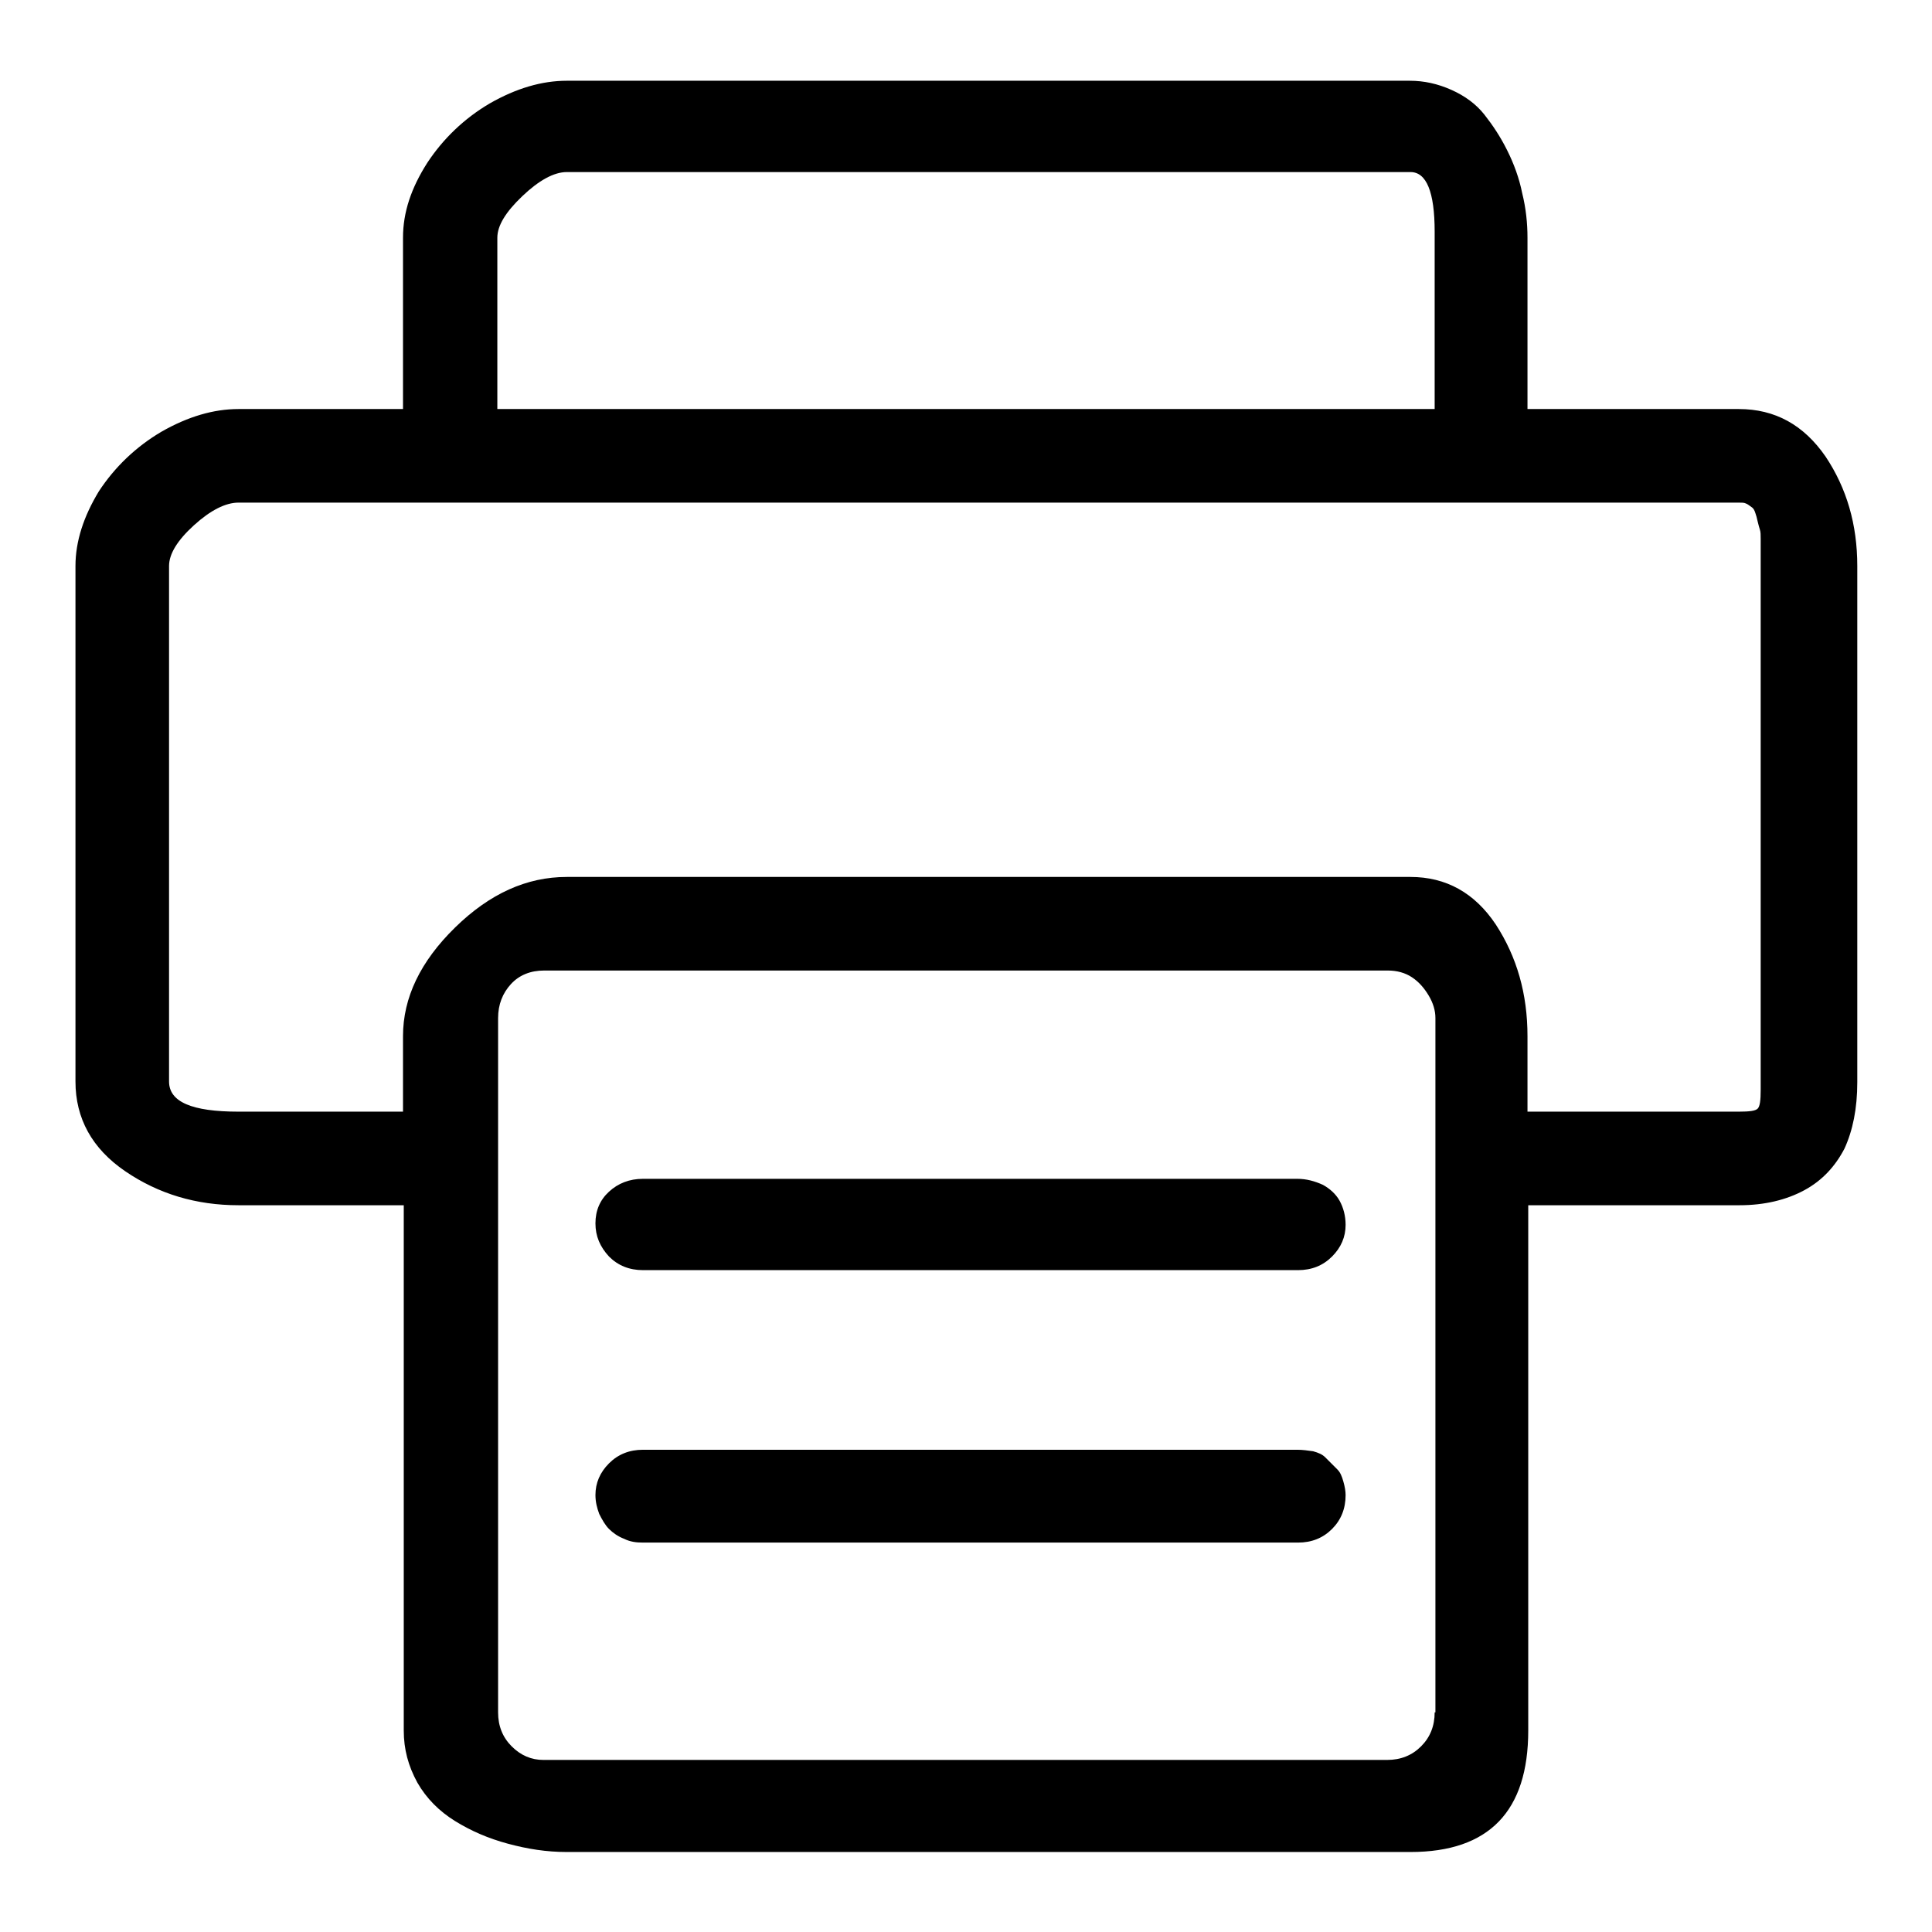 <?xml version="1.0" encoding="utf-8"?>
<!-- Svg Vector Icons : http://www.onlinewebfonts.com/icon -->
<!DOCTYPE svg PUBLIC "-//W3C//DTD SVG 1.1//EN" "http://www.w3.org/Graphics/SVG/1.1/DTD/svg11.dtd">
<svg version="1.1" xmlns="http://www.w3.org/2000/svg" xmlns:xlink="http://www.w3.org/1999/xlink" x="0px" y="0px" viewBox="0 0 256 256" enable-background="new 0 0 256 256" xml:space="preserve">
<g> <path fill="#000000" d="M230.4,54.2h-28V31.5c0-1.9-0.2-3.9-0.7-5.9c-0.4-2-1.1-3.9-2-5.7c-0.9-1.8-1.9-3.3-3-4.7 c-1.1-1.4-2.6-2.5-4.4-3.3c-1.8-0.8-3.6-1.2-5.5-1.2H75.1c-3.3,0-6.7,1-10.2,3c-3.4,2-6.2,4.7-8.3,7.9c-2.1,3.3-3.2,6.5-3.2,9.9 v22.7H31.6c-3.3,0-6.7,1-10.2,3c-3.4,2-6.2,4.7-8.3,7.9C11.1,68.4,10,71.7,10,75v68.3c0,4.9,2.2,8.9,6.6,11.9c4.4,3,9.4,4.5,15,4.5 h21.9v69.6c0,2.5,0.6,4.7,1.8,6.9c1.2,2.1,2.9,3.8,5,5.1s4.4,2.3,7,3s5.1,1.1,7.8,1.1h111.8c10.4,0,15.6-5.4,15.6-16.1v-69.6h28 c3.3,0,6.2-0.7,8.6-2c2.4-1.3,4.1-3.2,5.3-5.5c1.1-2.4,1.7-5.3,1.7-8.8V75c0-5.5-1.4-10.3-4.2-14.5C239,56.3,235.2,54.2,230.4,54.2 z M65.9,31.5c0-1.6,1.1-3.4,3.3-5.5s4.2-3.2,5.9-3.2h111.8c2.1,0,3.2,2.6,3.2,7.9v23.5H65.9V31.5z M190.1,226.9 c0,1.8-0.6,3.3-1.8,4.5c-1.2,1.2-2.7,1.8-4.5,1.8H72c-1.6,0-3-0.6-4.2-1.8c-1.2-1.2-1.8-2.7-1.8-4.5v-92c0-1.8,0.6-3.3,1.7-4.5 c1.1-1.2,2.6-1.8,4.4-1.8h111.8c1.2,0,2.3,0.3,3.2,0.9c0.9,0.6,1.6,1.4,2.2,2.4c0.6,1,0.9,2,0.9,3V226.9z M233.3,143.3v1.1 c0,1.4-0.1,2.2-0.4,2.5s-1.1,0.4-2.5,0.4h-28v-10c0-5.6-1.4-10.5-4.2-14.8c-2.8-4.2-6.6-6.3-11.3-6.3H75.1 c-5.3,0-10.2,2.2-14.8,6.7c-4.6,4.5-6.9,9.3-6.9,14.4v10H31.6c-6.2,0-9.2-1.3-9.2-4V75c0-1.6,1.1-3.4,3.3-5.4c2.2-2,4.2-3,5.9-3 h198.8c0.4,0,0.7,0,0.9,0.1c0.3,0.1,0.5,0.3,0.8,0.5s0.4,0.5,0.5,0.8c0.1,0.3,0.2,0.6,0.3,1.1c0.1,0.4,0.2,0.8,0.3,1.1 c0.1,0.3,0.1,0.7,0.1,1.2V143.3z M171.9,156.2H85.2c-1.8,0-3.3,0.6-4.5,1.7c-1.2,1.1-1.8,2.5-1.8,4.2s0.6,3.1,1.8,4.4 c1.2,1.2,2.7,1.8,4.5,1.8h86.8c1.8,0,3.3-0.6,4.5-1.8c1.2-1.2,1.8-2.6,1.8-4.2c0-1.2-0.3-2.3-0.8-3.2s-1.3-1.6-2.2-2.1 C174.2,156.5,173.1,156.2,171.9,156.2z M171.9,192.1H85.2c-1.8,0-3.3,0.6-4.5,1.8c-1.2,1.2-1.8,2.6-1.8,4.2c0,0.9,0.2,1.7,0.5,2.5 c0.4,0.8,0.8,1.5,1.3,2s1.2,1,2,1.3c0.8,0.4,1.6,0.5,2.5,0.5h86.8c1.8,0,3.3-0.6,4.5-1.8c1.2-1.2,1.8-2.7,1.8-4.5 c0-0.5-0.1-1.1-0.3-1.8s-0.4-1.2-0.8-1.6l-1.6-1.6c-0.4-0.4-0.9-0.6-1.6-0.8C173.3,192.2,172.6,192.1,171.9,192.1z"/></g>
</svg>
